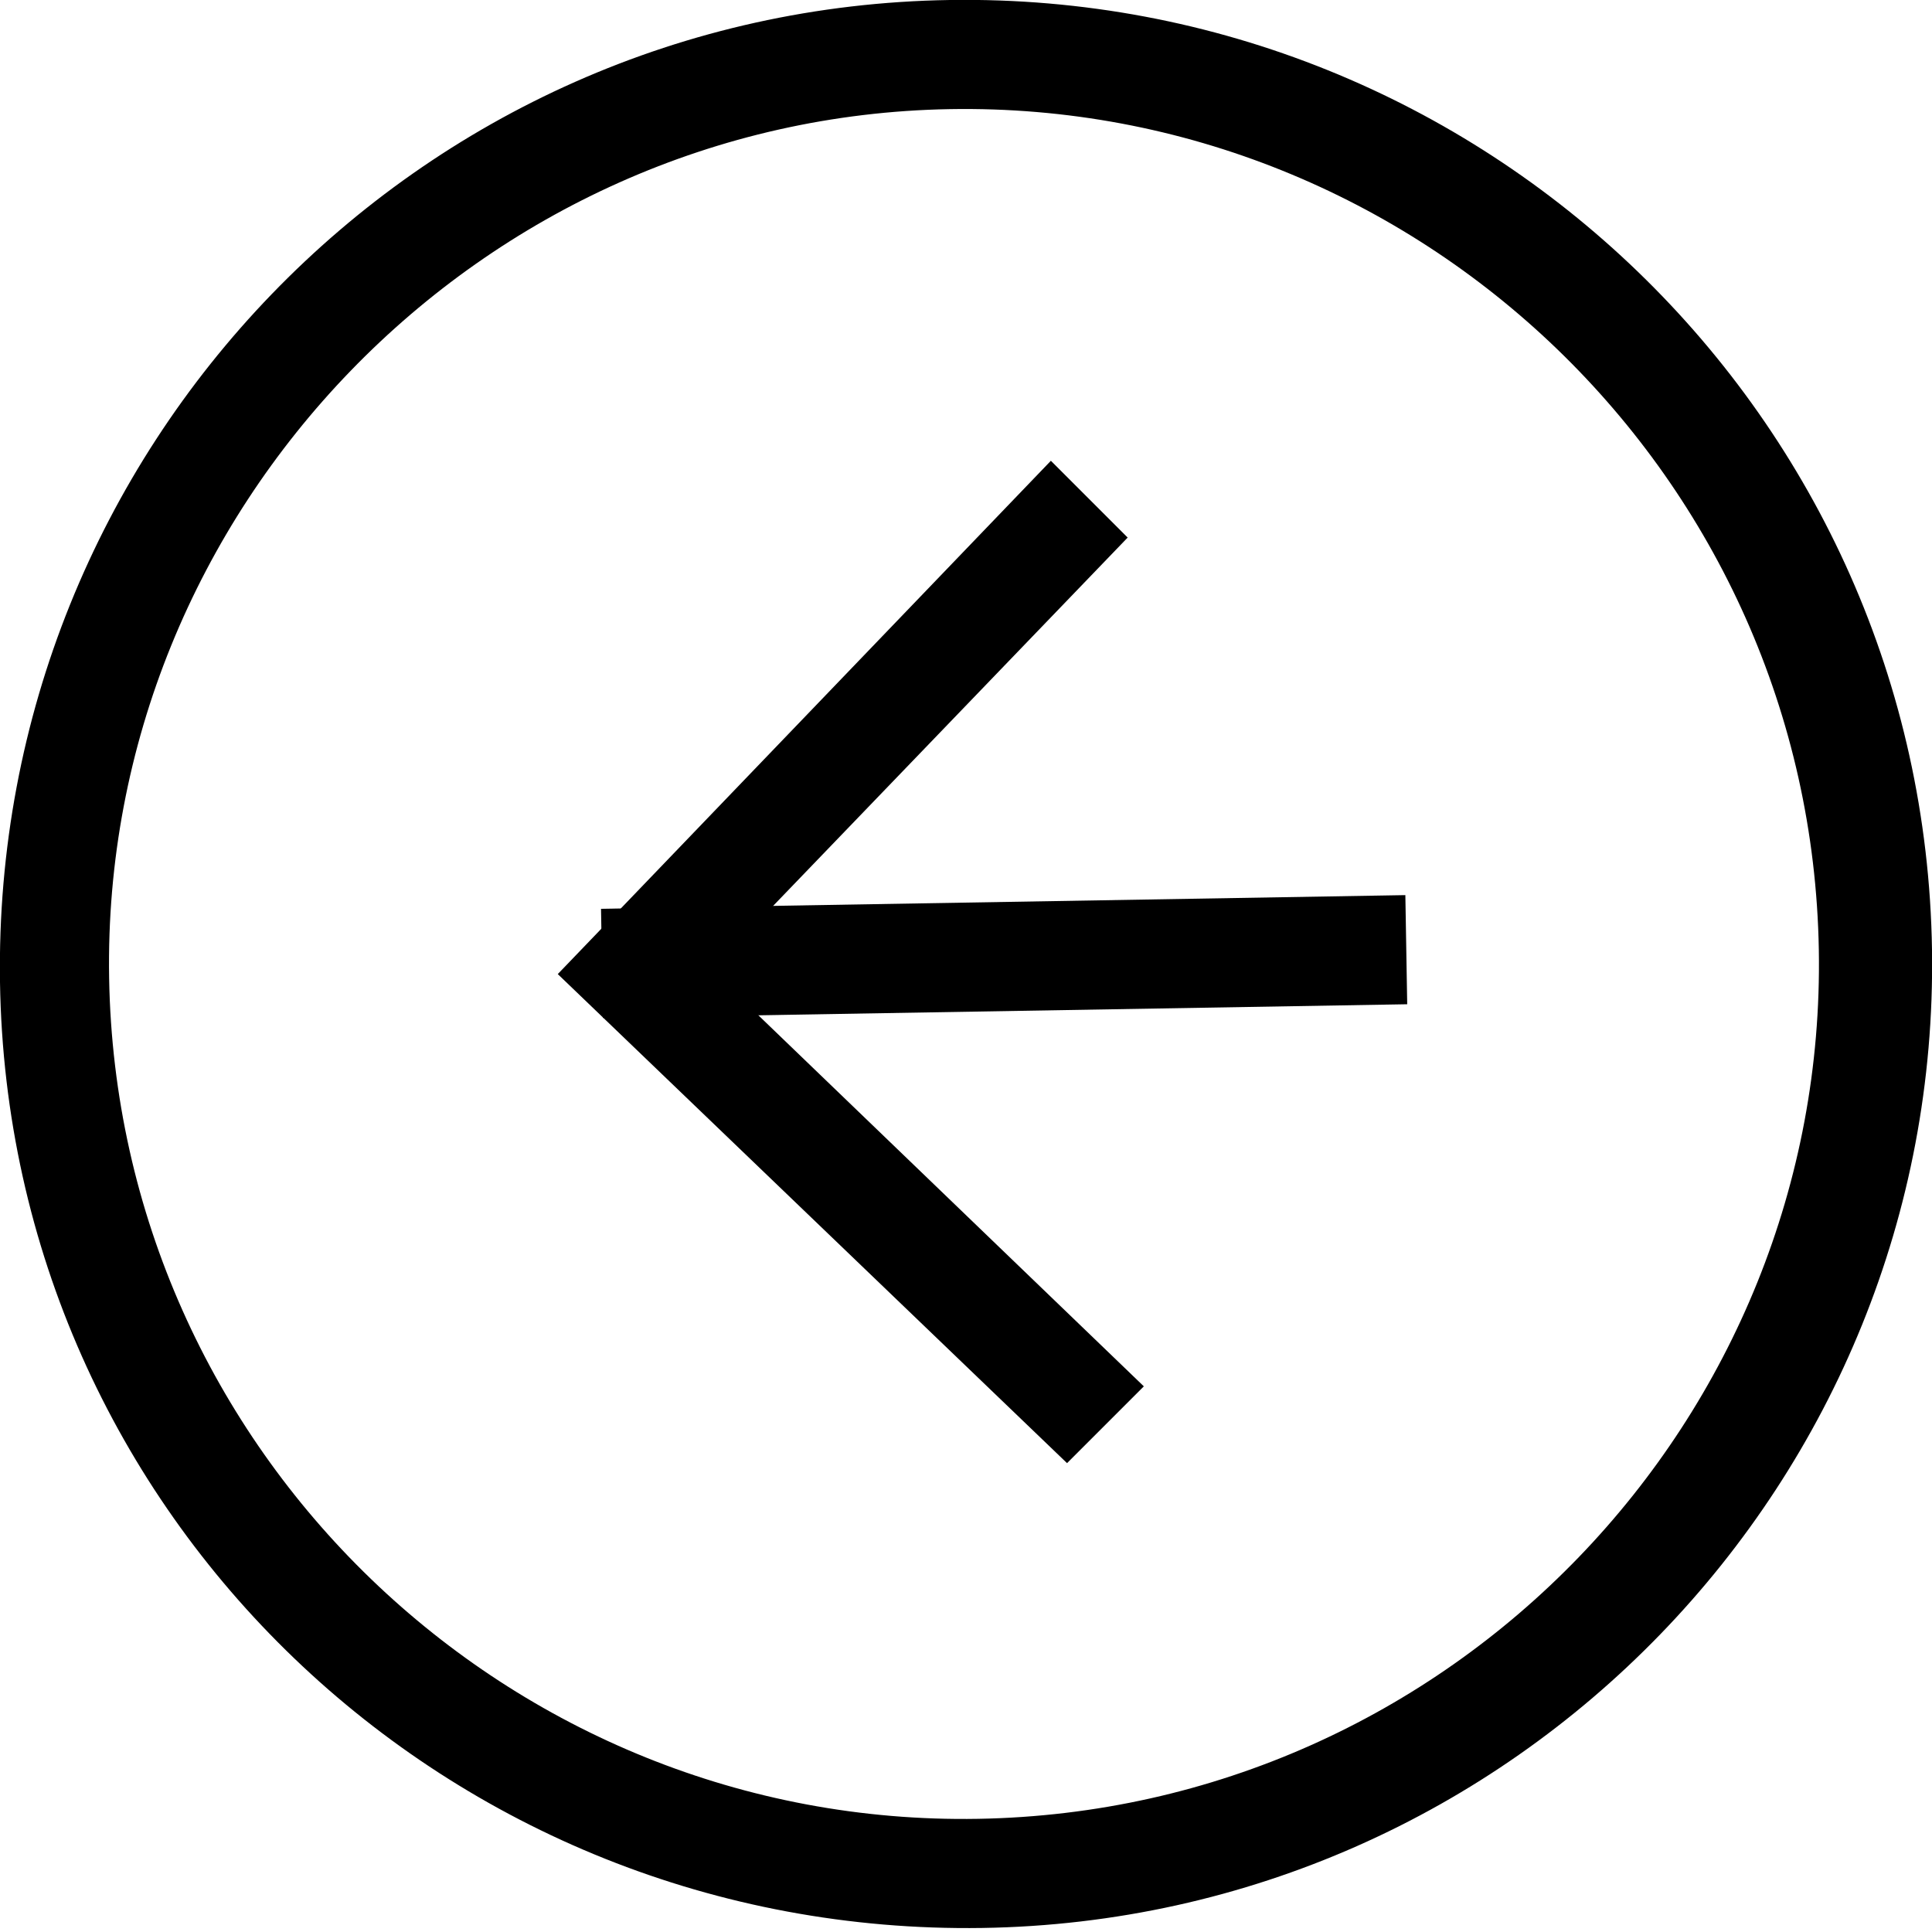 <svg enable-background="new 0 0 47.8 47.8" viewBox="0 0 47.8 47.8" xmlns="http://www.w3.org/2000/svg">
    <g fill="#000000">
        <path d="m23.5 0c13.2-.2 24.1 10.3 24.3 23.5.2 13.1-10.3 24-23.5 24.2s-24.1-10.2-24.3-23.4 10.3-24.1 23.5-24.3zm.7 45c11.7-.2 21-9.9 20.8-21.5-.2-11.7-9.9-21-21.5-20.8s-21 9.9-20.8 21.5c.2 11.7 9.9 21 21.5 20.8z"/>
        <path d="m26 11.4 1.9 1.9-10.3 10.7 10.7 10.3-1.9 1.9-12.6-12.1z"/>
        <path d="m14.9 22.3h19.9v2.7h-19.9z" transform="matrix(1 -.017 .017 1 -.409 .438)"/>
    </g>
</svg>
